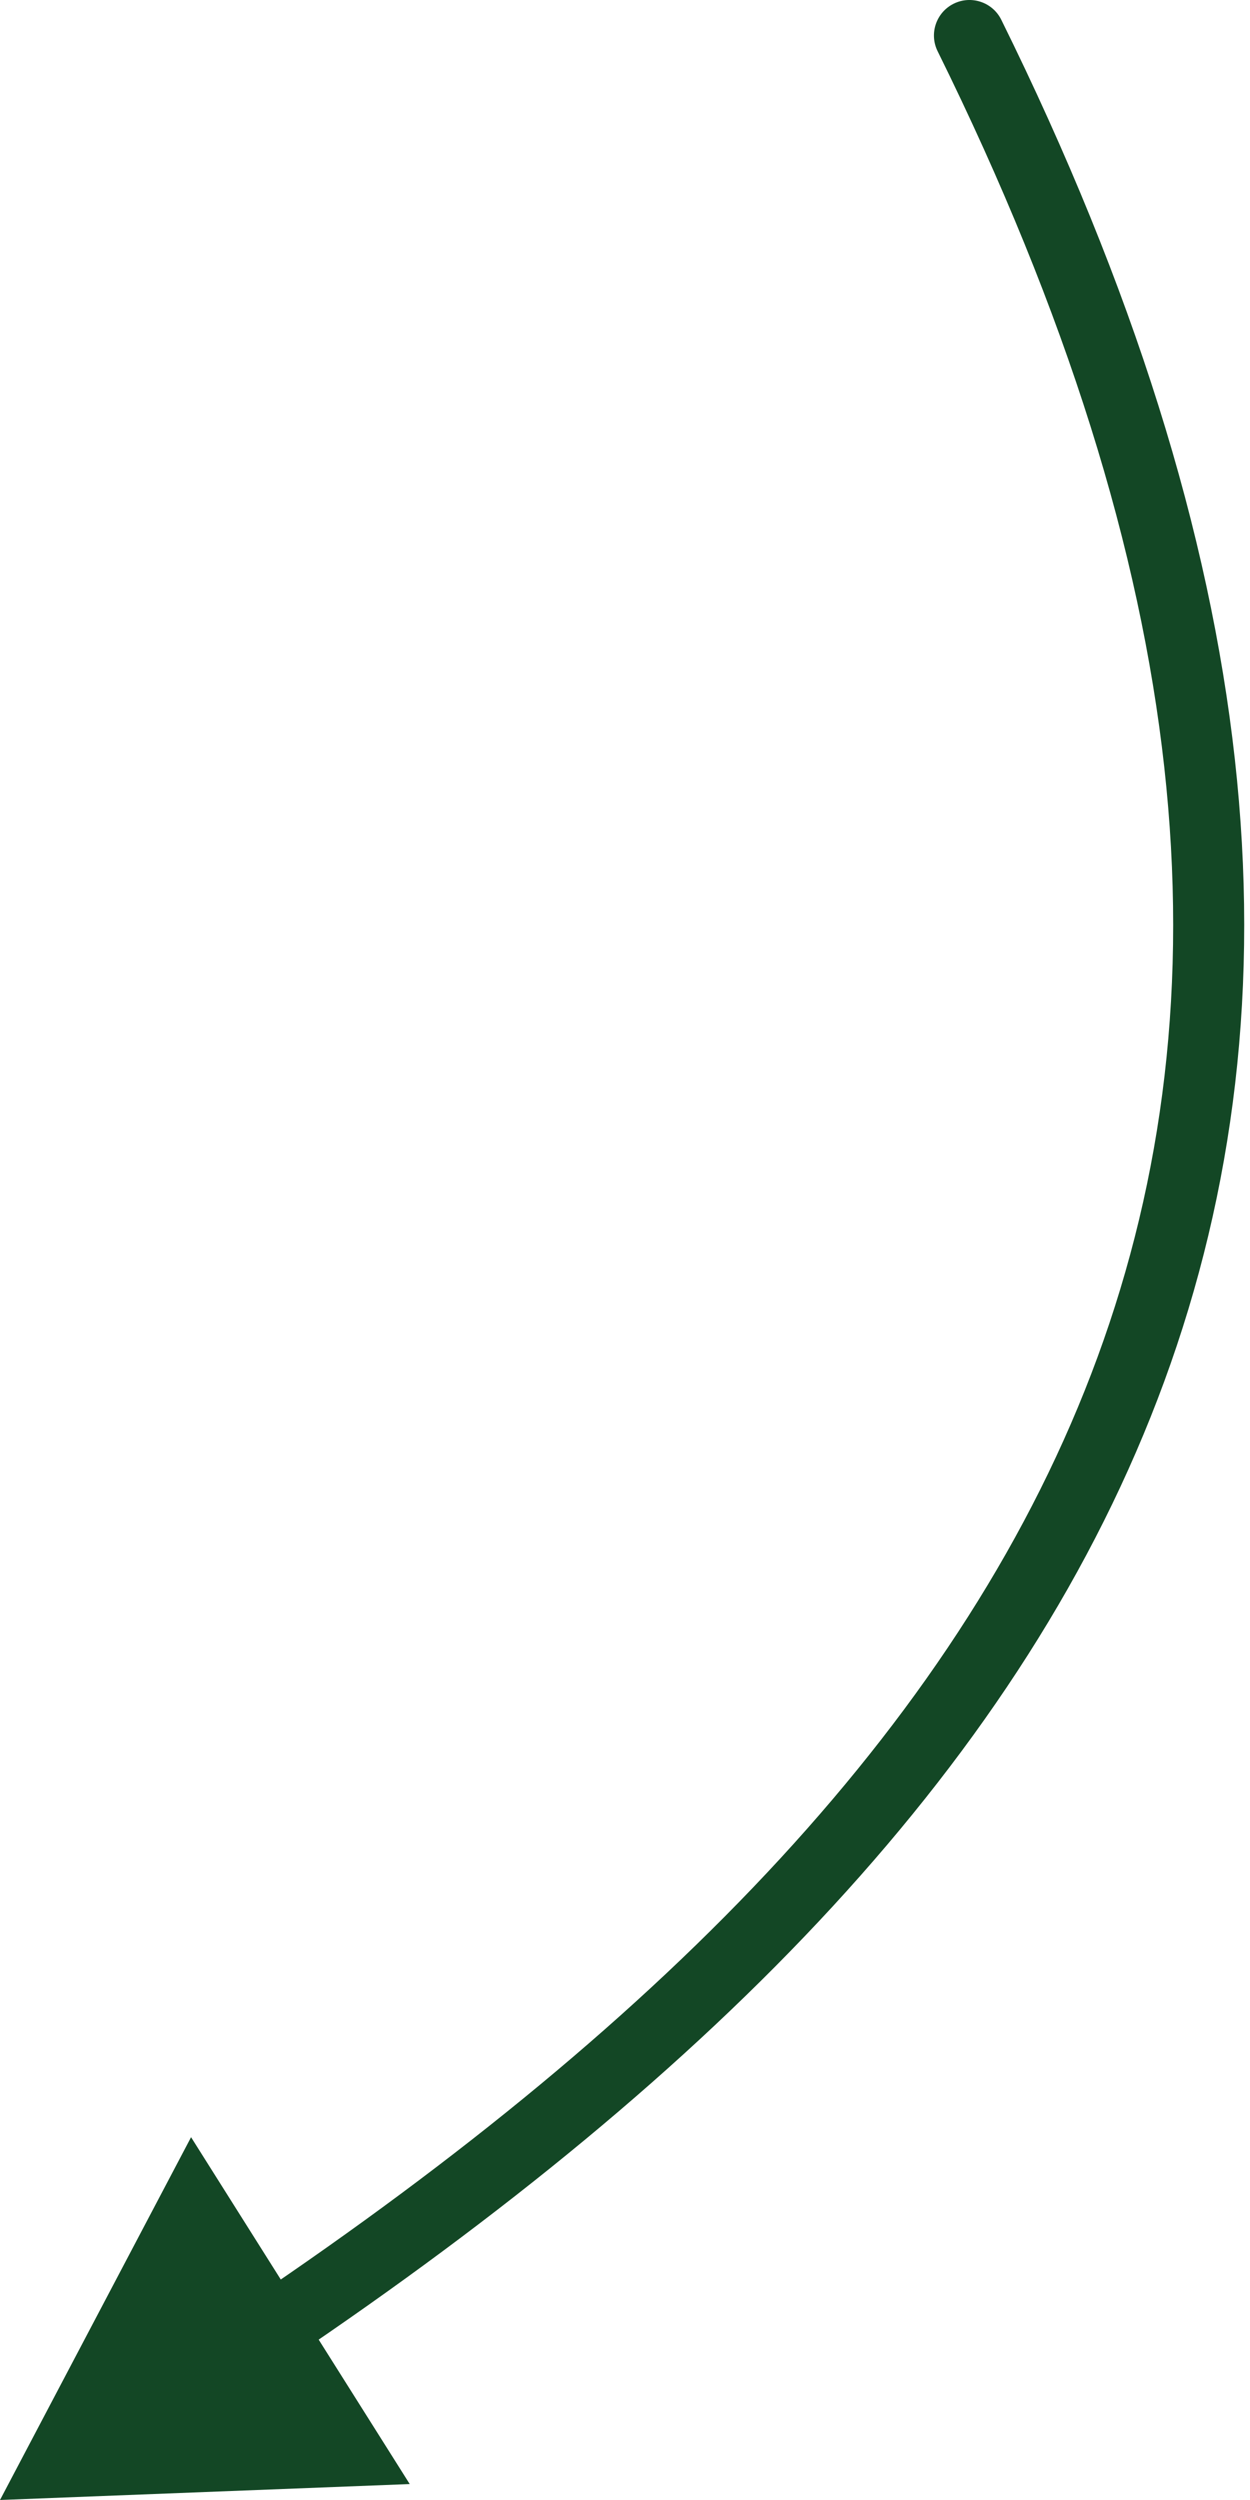 <?xml version="1.0" encoding="UTF-8"?> <svg xmlns="http://www.w3.org/2000/svg" width="176" height="352" viewBox="0 0 176 352" fill="none"><path d="M140.983 2.786C139.76 0.31 136.762 -0.706 134.286 0.517C131.81 1.74 130.794 4.738 132.017 7.214L140.983 2.786ZM0 352L57.691 349.756L26.902 300.916L0 352ZM132.017 7.214C168.577 81.231 173.042 140.632 154.534 191.076C135.951 241.722 93.871 284.308 35.272 323.857L40.866 332.145C100.173 292.119 144.279 248.055 163.922 194.52C183.639 140.781 178.366 78.469 140.983 2.786L132.017 7.214Z" fill="#134725"></path></svg> 
